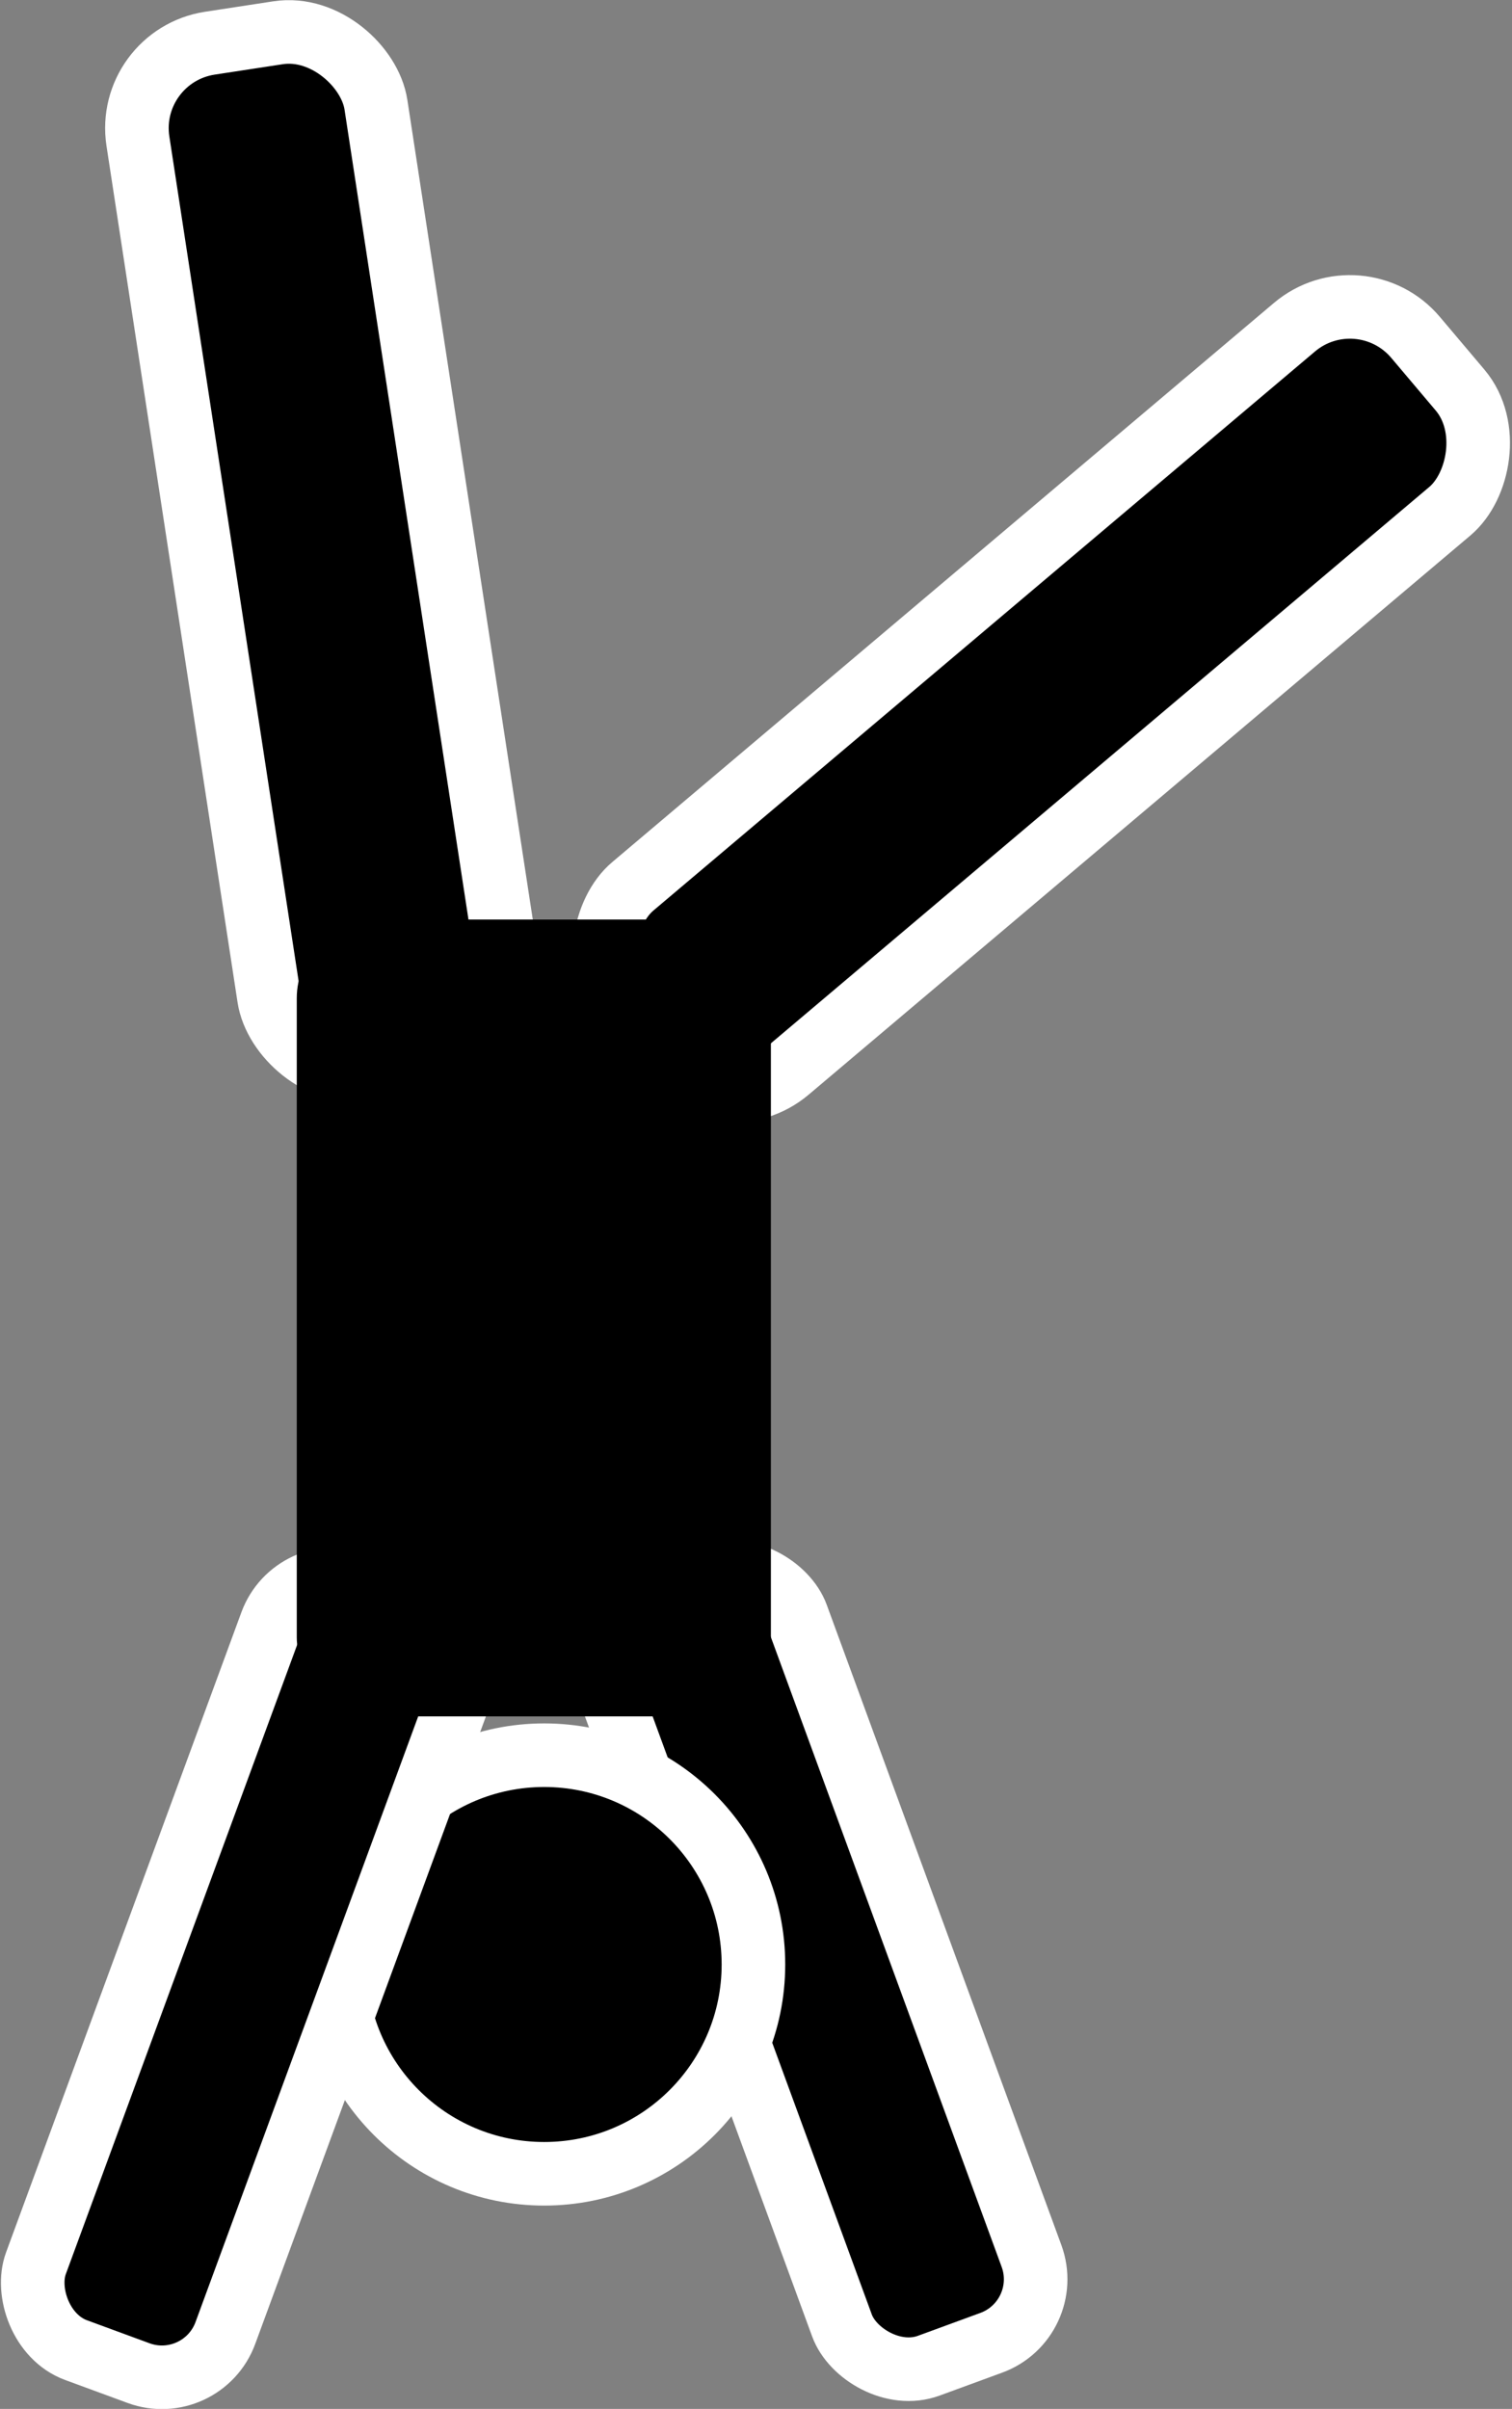 <?xml version="1.0" encoding="UTF-8"?>
<svg width="59.458mm" height="94.701mm" version="1.1" viewBox="0 0 59.458 94.701" xmlns="http://www.w3.org/2000/svg" xmlns:cc="http://creativecommons.org/ns#" xmlns:dc="http://purl.org/dc/elements/1.1/" xmlns:rdf="http://www.w3.org/1999/02/22-rdf-syntax-ns#">
<rect x="0" y="0" width="59.458" height="94.701" fill="#808080" stroke="none"/>
<g transform="translate(223.72 -103.41)" shape-rendering="auto">
<rect transform="rotate(-8.703)" x="-232.27" y="71.295" width="9.469" height="40.821" ry="3.379" color="#000000" color-rendering="auto" image-rendering="auto" solid-color="#000000" stroke="#fff" stroke-width="2.5" style="isolation:auto;mix-blend-mode:normal"/>
<rect transform="rotate(159.87)" x="238.08" y="-119.99" width="7.938" height="32.128" ry="2.659" color="#000000" color-rendering="auto" image-rendering="auto" solid-color="#000000" stroke="#fff" stroke-width="2.5" style="isolation:auto;mix-blend-mode:normal"/>
<circle cx="-202.32" cy="180.64" r="8.228" color="#000000" color-rendering="auto" image-rendering="auto" solid-color="#000000" stroke="#fff" stroke-width="2.5" style="isolation:auto;mix-blend-mode:normal"/>
<rect transform="rotate(200.19)" x="134.31" y="-259.95" width="7.938" height="32.128" ry="2.659" color="#000000" color-rendering="auto" image-rendering="auto" solid-color="#000000" stroke="#fff" stroke-width="2.5" style="isolation:auto;mix-blend-mode:normal"/>
<rect transform="rotate(49.809)" x="-22.704" y="203.67" width="9.469" height="40.821" ry="3.379" color="#000000" color-rendering="auto" image-rendering="auto" solid-color="#000000" stroke="#fff" stroke-width="2.5" style="isolation:auto;mix-blend-mode:normal"/>
<rect x="-212.05" y="139.56" width="18.644" height="31.326" ry="3.097" color="#000000" color-rendering="auto" image-rendering="auto" solid-color="#000000" style="isolation:auto;mix-blend-mode:normal"/>
</g>
</svg>
